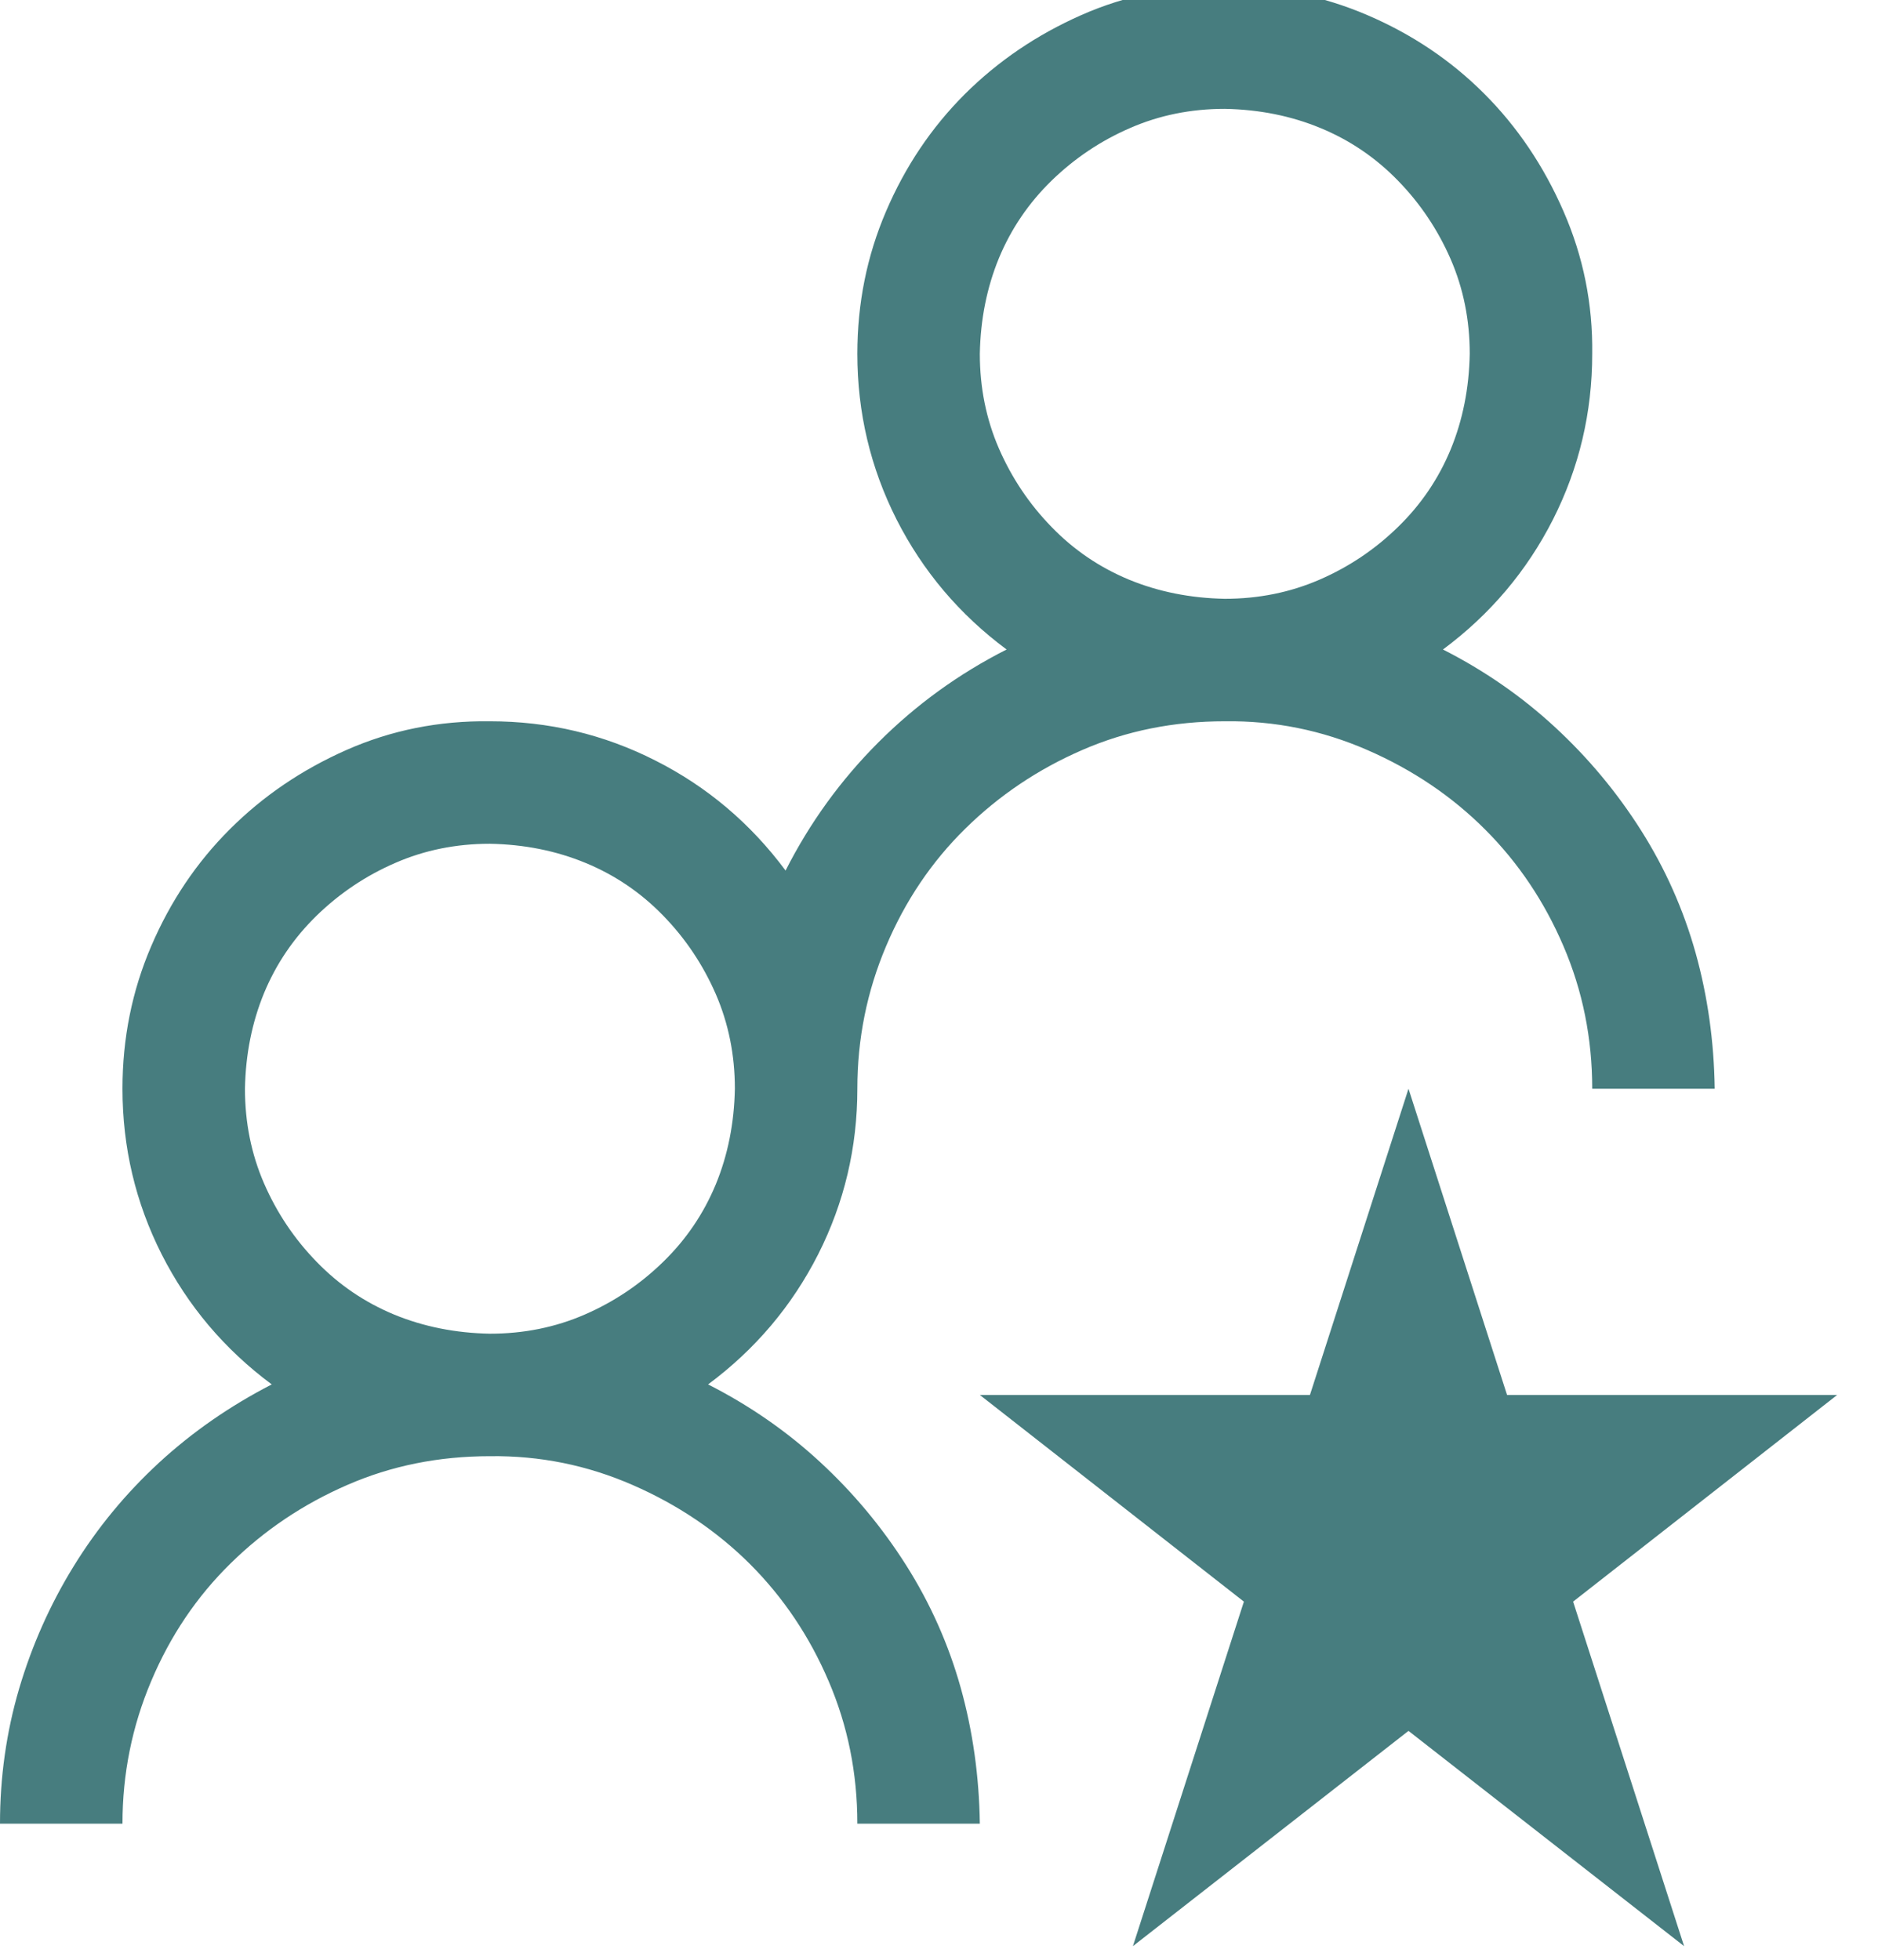 <svg width="23" height="24" viewBox="0 0 23 24" fill="none" xmlns="http://www.w3.org/2000/svg">
<path d="M8.672 16.954C9.18 17.212 9.637 17.529 10.043 17.904C10.449 18.279 10.801 18.7 11.098 19.169C11.395 19.638 11.617 20.138 11.766 20.669C11.914 21.2 11.992 21.755 12 22.333H10.5C10.5 21.716 10.383 21.134 10.148 20.587C9.914 20.04 9.594 19.564 9.188 19.157C8.781 18.751 8.301 18.427 7.746 18.185C7.191 17.943 6.609 17.825 6 17.833C5.375 17.833 4.793 17.95 4.254 18.185C3.715 18.419 3.238 18.739 2.824 19.146C2.41 19.552 2.086 20.032 1.852 20.587C1.617 21.142 1.5 21.724 1.5 22.333H0C0 21.763 0.078 21.212 0.234 20.681C0.391 20.15 0.613 19.65 0.902 19.181C1.191 18.712 1.539 18.29 1.945 17.915C2.352 17.54 2.812 17.22 3.328 16.954C2.75 16.525 2.301 15.993 1.98 15.361C1.66 14.728 1.5 14.052 1.5 13.333C1.5 12.716 1.617 12.134 1.852 11.587C2.086 11.04 2.406 10.564 2.812 10.158C3.219 9.751 3.695 9.427 4.242 9.185C4.789 8.943 5.375 8.825 6 8.833C6.719 8.833 7.395 8.993 8.027 9.314C8.66 9.634 9.191 10.083 9.621 10.661C9.918 10.075 10.297 9.552 10.758 9.091C11.219 8.63 11.742 8.251 12.328 7.954C11.75 7.525 11.301 6.993 10.98 6.361C10.66 5.728 10.5 5.052 10.5 4.333C10.5 3.716 10.617 3.134 10.852 2.587C11.086 2.04 11.406 1.564 11.812 1.157C12.219 0.751 12.695 0.427 13.242 0.185C13.789 -0.057 14.375 -0.175 15 -0.167C15.617 -0.167 16.199 -0.05 16.746 0.185C17.293 0.419 17.77 0.74 18.176 1.146C18.582 1.552 18.906 2.032 19.148 2.587C19.391 3.142 19.508 3.724 19.5 4.333C19.5 5.052 19.34 5.728 19.02 6.361C18.699 6.993 18.25 7.525 17.672 7.954C18.18 8.212 18.637 8.529 19.043 8.904C19.449 9.279 19.801 9.7 20.098 10.169C20.395 10.638 20.617 11.138 20.766 11.669C20.914 12.2 20.992 12.755 21 13.333H19.5C19.5 12.716 19.383 12.134 19.148 11.587C18.914 11.04 18.594 10.564 18.188 10.158C17.781 9.751 17.301 9.427 16.746 9.185C16.191 8.943 15.609 8.825 15 8.833C14.375 8.833 13.793 8.95 13.254 9.185C12.715 9.419 12.238 9.739 11.824 10.146C11.41 10.552 11.086 11.033 10.852 11.587C10.617 12.142 10.5 12.724 10.5 13.333C10.5 14.052 10.34 14.728 10.02 15.361C9.699 15.993 9.25 16.525 8.672 16.954ZM12 4.333C12 4.747 12.078 5.134 12.234 5.493C12.391 5.853 12.605 6.173 12.879 6.454C13.152 6.736 13.469 6.95 13.828 7.099C14.188 7.247 14.578 7.325 15 7.333C15.414 7.333 15.801 7.255 16.16 7.099C16.52 6.943 16.84 6.728 17.121 6.454C17.402 6.181 17.617 5.864 17.766 5.505C17.914 5.146 17.992 4.755 18 4.333C18 3.919 17.922 3.532 17.766 3.173C17.609 2.814 17.395 2.493 17.121 2.212C16.848 1.931 16.531 1.716 16.172 1.568C15.812 1.419 15.422 1.341 15 1.333C14.586 1.333 14.199 1.411 13.84 1.568C13.48 1.724 13.16 1.939 12.879 2.212C12.598 2.486 12.383 2.802 12.234 3.161C12.086 3.521 12.008 3.911 12 4.333ZM3 13.333C3 13.747 3.078 14.134 3.234 14.493C3.391 14.853 3.605 15.173 3.879 15.454C4.152 15.736 4.469 15.95 4.828 16.099C5.188 16.247 5.578 16.325 6 16.333C6.414 16.333 6.801 16.255 7.16 16.099C7.52 15.943 7.84 15.728 8.121 15.454C8.402 15.181 8.617 14.864 8.766 14.505C8.914 14.146 8.992 13.755 9 13.333C9 12.919 8.922 12.533 8.766 12.173C8.609 11.814 8.395 11.493 8.121 11.212C7.848 10.931 7.531 10.716 7.172 10.568C6.812 10.419 6.422 10.341 6 10.333C5.586 10.333 5.199 10.411 4.84 10.568C4.48 10.724 4.16 10.939 3.879 11.212C3.598 11.486 3.383 11.802 3.234 12.161C3.086 12.521 3.008 12.911 3 13.333ZM20.625 23.833L17.25 21.197L13.875 23.833L15.234 19.614L12 17.083H16.043L17.25 13.333L18.457 17.083H22.5L19.266 19.614L20.625 23.833Z" fill="#477D7F"/>
</svg>
